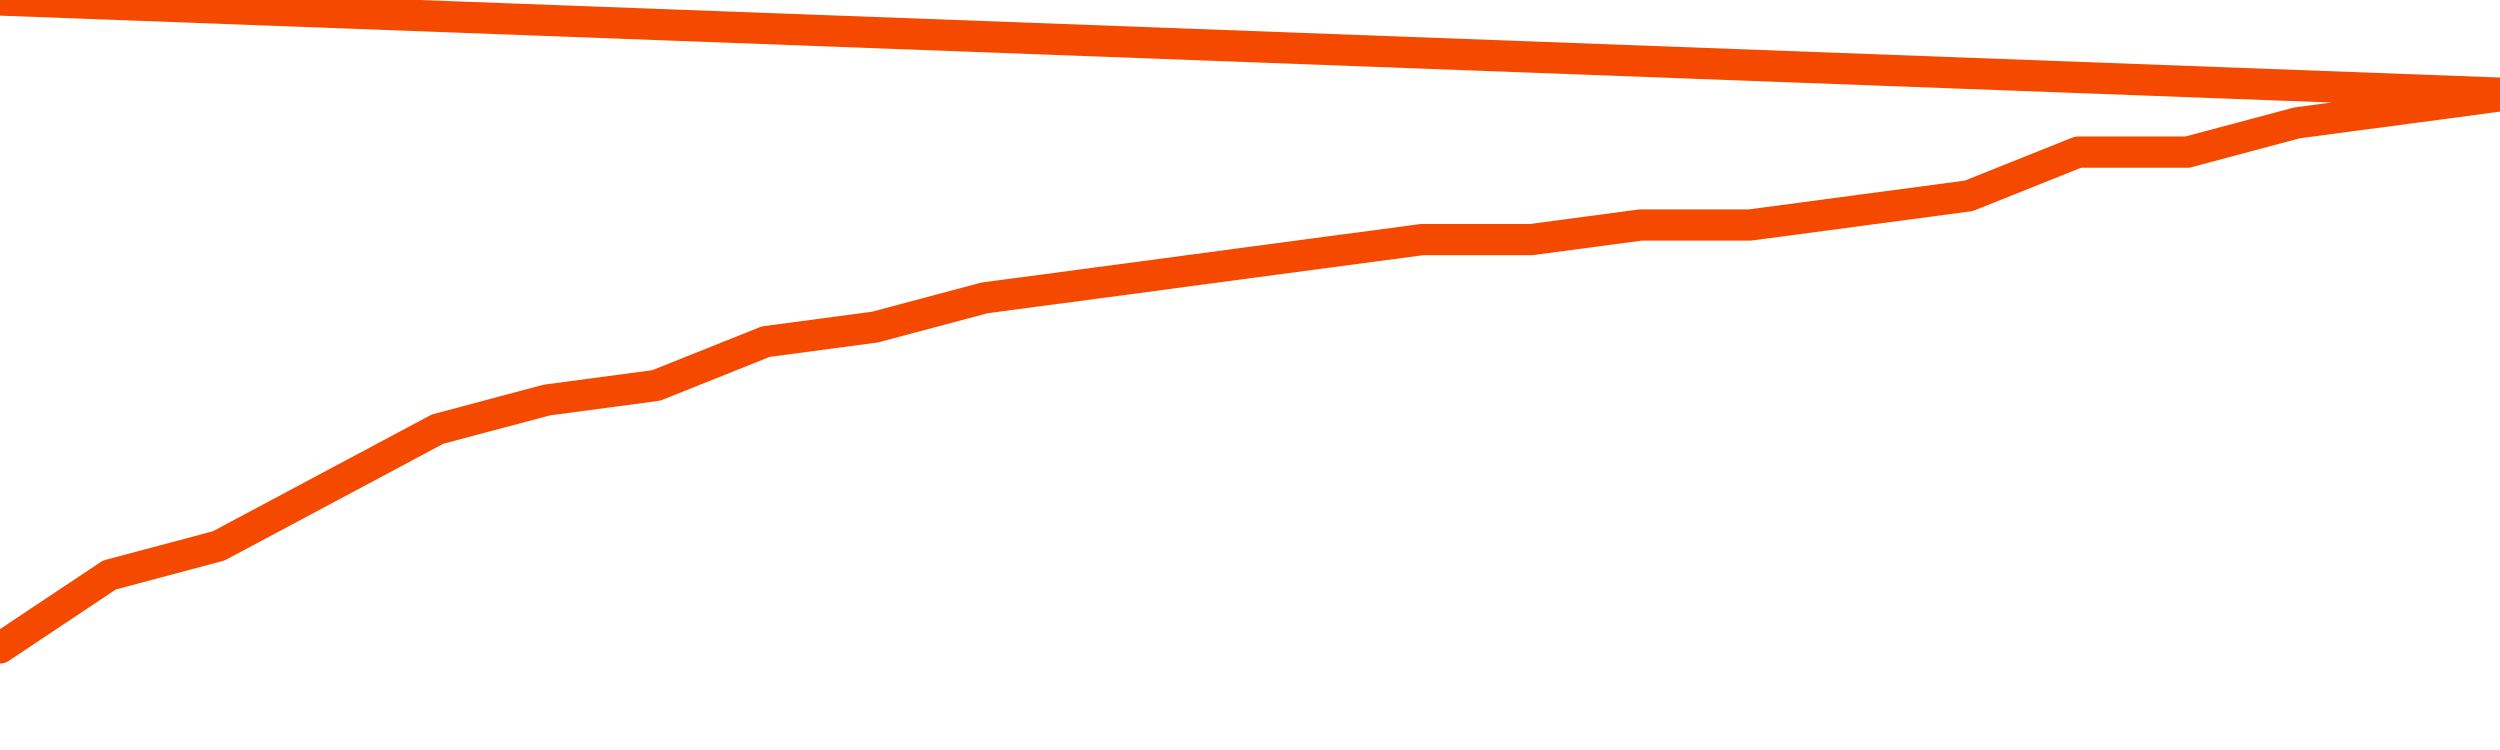       <svg
        version="1.1"
        xmlns="http://www.w3.org/2000/svg"
        width="80"
        height="24"
        viewBox="0 0 80 24">
        <path
          fill="url(#gradient)"
          fill-opacity="0.56"
          stroke="none"
          d="M 0,26 0.0,20.733 3.5,18.4 7.0,17.467 10.5,15.6 14.0,13.733 17.5,12.8 21.0,12.333 24.5,10.933 28.0,10.467 31.5,9.533 35.0,9.067 38.5,8.6 42.0,8.133 45.5,7.667 49.0,7.667 52.5,7.2 56.0,7.2 59.5,6.733 63.0,6.267 66.5,4.867 70.0,4.867 73.5,3.933 77.0,3.467 80.5,3.0 82,26 Z"
        />
        <path
          fill="none"
          stroke="#F64900"
          stroke-width="1"
          stroke-linejoin="round"
          stroke-linecap="round"
          d="M 0.0,20.733 3.5,18.4 7.0,17.467 10.5,15.6 14.0,13.733 17.5,12.8 21.0,12.333 24.5,10.933 28.0,10.467 31.5,9.533 35.0,9.067 38.5,8.6 42.0,8.133 45.5,7.667 49.0,7.667 52.5,7.2 56.0,7.2 59.5,6.733 63.0,6.267 66.5,4.867 70.0,4.867 73.5,3.933 77.0,3.467 80.5,3.0.join(' ') }"
        />
      </svg>
